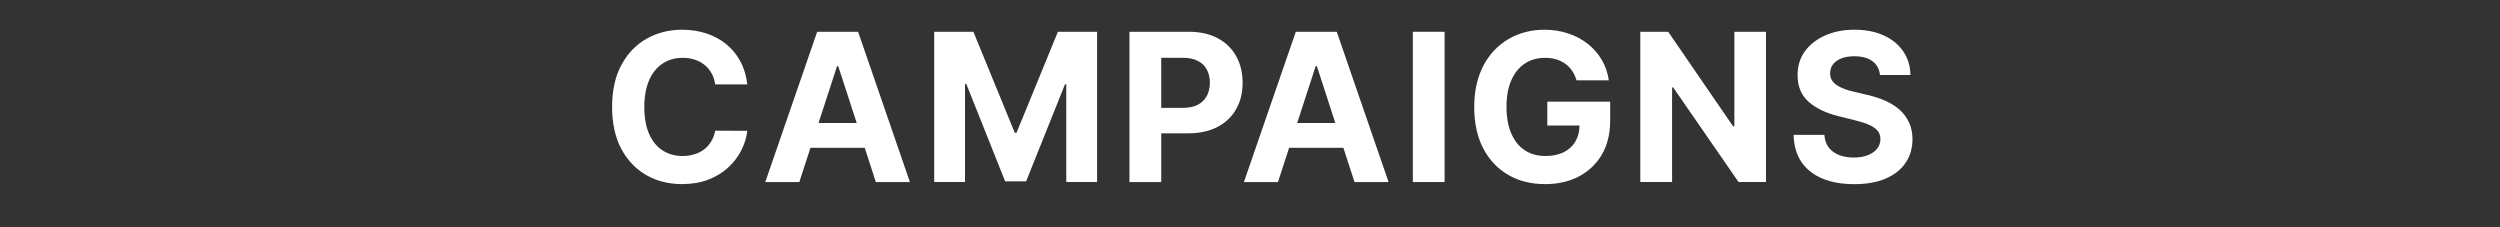 <?xml version="1.0" encoding="UTF-8"?>
<svg id="Layer_1" xmlns="http://www.w3.org/2000/svg" version="1.1" viewBox="0 0 121 11">
  <rect x="0" y="0" width="121" height="11" fill="#333333" stroke="none"/>
  <!-- Generator: Adobe Illustrator 29.6.1, SVG Export Plug-In . SVG Version: 2.1.1 Build 9)  -->
  <defs>
    <style>
      .st0 {
        fill: #fff;
      }
    </style>
  </defs>
  <path class="st0" d="M92.396,5.927c-.107-.234-.257-.438-.451-.611-.194-.173-.424-.318-.689-.437-.265-.118-.556-.213-.874-.284l-.653-.156c-.159-.036-.308-.078-.447-.128-.14-.052-.263-.112-.369-.181-.107-.071-.191-.155-.252-.252-.059-.097-.086-.211-.082-.341,0-.156.045-.296.135-.419.092-.123.225-.219.398-.288.173-.071.385-.107.636-.107.369,0,.662.079.877.238.216.159.337.381.366.668h1.474c-.007-.433-.123-.814-.348-1.143-.225-.329-.54-.586-.945-.771-.402-.185-.874-.277-1.413-.277-.53,0-1.004.092-1.42.277-.417.185-.745.441-.984.771-.237.329-.354.714-.351,1.154-.002.537.174.965.529,1.282.355.317.839.55,1.452.7l.792.199c.265.064.489.135.671.213.185.078.324.173.419.284.097.111.146.249.146.412,0,.175-.053.33-.16.465s-.257.24-.451.316c-.192.076-.418.114-.678.114-.265,0-.503-.04-.714-.121-.208-.083-.375-.205-.501-.366-.123-.163-.193-.367-.209-.611h-1.488c.012.523.138.962.38,1.317.244.353.582.619,1.016.799.436.18.947.27,1.534.27.592,0,1.097-.089,1.516-.266.421-.18.743-.432.966-.756.225-.327.339-.713.341-1.158-.002-.303-.058-.572-.167-.806Z"/>
  <polygon class="st0" points="83.944 6.112 83.88 6.112 80.741 1.538 79.391 1.538 79.391 8.81 80.929 8.81 80.929 4.233 80.982 4.233 84.146 8.81 85.474 8.81 85.474 1.538 83.944 1.538 83.944 6.112"/>
  <path class="st0" d="M74.893,6.076h1.557c-.007.289-.068.545-.194.76-.13.227-.32.404-.568.529-.246.123-.543.185-.891.185-.383,0-.716-.092-.998-.277-.282-.187-.5-.458-.653-.813-.154-.355-.231-.786-.231-1.293,0-.507.078-.935.234-1.286.156-.353.374-.621.653-.806.282-.185.608-.277.98-.277.199,0,.38.025.543.075.166.05.312.122.44.217.13.092.24.206.33.341.09.133.16.285.209.458h1.562c-.05-.36-.162-.689-.337-.987-.175-.301-.401-.56-.678-.778-.275-.218-.589-.386-.945-.504-.355-.121-.739-.181-1.151-.181-.481,0-.927.084-1.339.252-.412.168-.773.413-1.083.735-.31.322-.552.715-.724,1.179-.17.462-.256.987-.256,1.577,0,.767.143,1.43.43,1.989.289.556.691.986,1.207,1.289.516.301,1.115.451,1.797.451.611,0,1.153-.123,1.626-.369.474-.249.845-.601,1.115-1.058.27-.459.405-1.009.405-1.648v-.916h-3.043v1.158Z"/>
  <rect class="st0" x="68.381" y="1.538" width="1.538" height="7.273"/>
  <path class="st0" d="M62.717,1.538l-2.511,7.273h1.648l.539-1.658h2.626l.539,1.658h1.648l-2.507-7.273h-1.982ZM62.784,5.952l.895-2.752h.057l.894,2.752h-1.846Z"/>
  <path class="st0" d="M58.945,1.854c-.388-.211-.858-.316-1.41-.316h-2.869v7.273h1.538v-2.358h1.293c.559,0,1.035-.103,1.428-.309.395-.206.697-.494.906-.863.208-.369.312-.795.312-1.278,0-.483-.103-.909-.309-1.278-.204-.372-.5-.662-.888-.87ZM58.412,4.638c-.095.182-.239.326-.433.43-.192.102-.436.153-.732.153h-1.044v-2.425h1.037c.298,0,.544.051.739.153.194.099.339.24.433.423.097.18.146.391.146.632,0,.239-.049.451-.146.636Z"/>
  <polygon class="st0" points="49.2 6.424 49.115 6.424 47.112 1.538 45.215 1.538 45.215 8.81 46.707 8.81 46.707 4.059 46.767 4.059 48.649 8.775 49.665 8.775 51.547 4.077 51.607 4.077 51.607 8.81 53.099 8.81 53.099 1.538 51.203 1.538 49.2 6.424"/>
  <path class="st0" d="M39.551,1.538l-2.511,7.273h1.648l.539-1.658h2.626l.538,1.658h1.648l-2.507-7.273h-1.982ZM39.618,5.952l.895-2.752h.057l.894,2.752h-1.846Z"/>
  <path class="st0" d="M32.064,3.079c.279-.187.607-.281.984-.281.208,0,.401.03.579.089.18.059.339.144.476.256s.25.246.337.405c.088.156.146.335.174.536h1.555c-.05-.421-.163-.795-.341-1.122-.175-.327-.402-.602-.682-.827-.279-.227-.6-.4-.962-.518-.36-.118-.75-.178-1.172-.178-.639,0-1.214.147-1.726.44-.511.291-.916.715-1.214,1.271-.298.556-.447,1.231-.447,2.024,0,.791.147,1.464.44,2.021.296.556.698.981,1.207,1.275.511.294,1.091.44,1.74.44.466,0,.884-.07,1.254-.21.372-.142.691-.334.959-.575.27-.244.484-.52.643-.827.161-.31.262-.632.302-.966l-1.555-.007c-.035.194-.099.367-.192.518-.09.151-.204.281-.341.387-.137.104-.295.183-.472.238-.175.054-.366.082-.572.082-.367,0-.69-.09-.969-.27-.279-.18-.497-.446-.653-.799-.154-.353-.231-.788-.231-1.307,0-.504.077-.933.231-1.286.154-.355.37-.625.65-.81Z"/>
</svg>